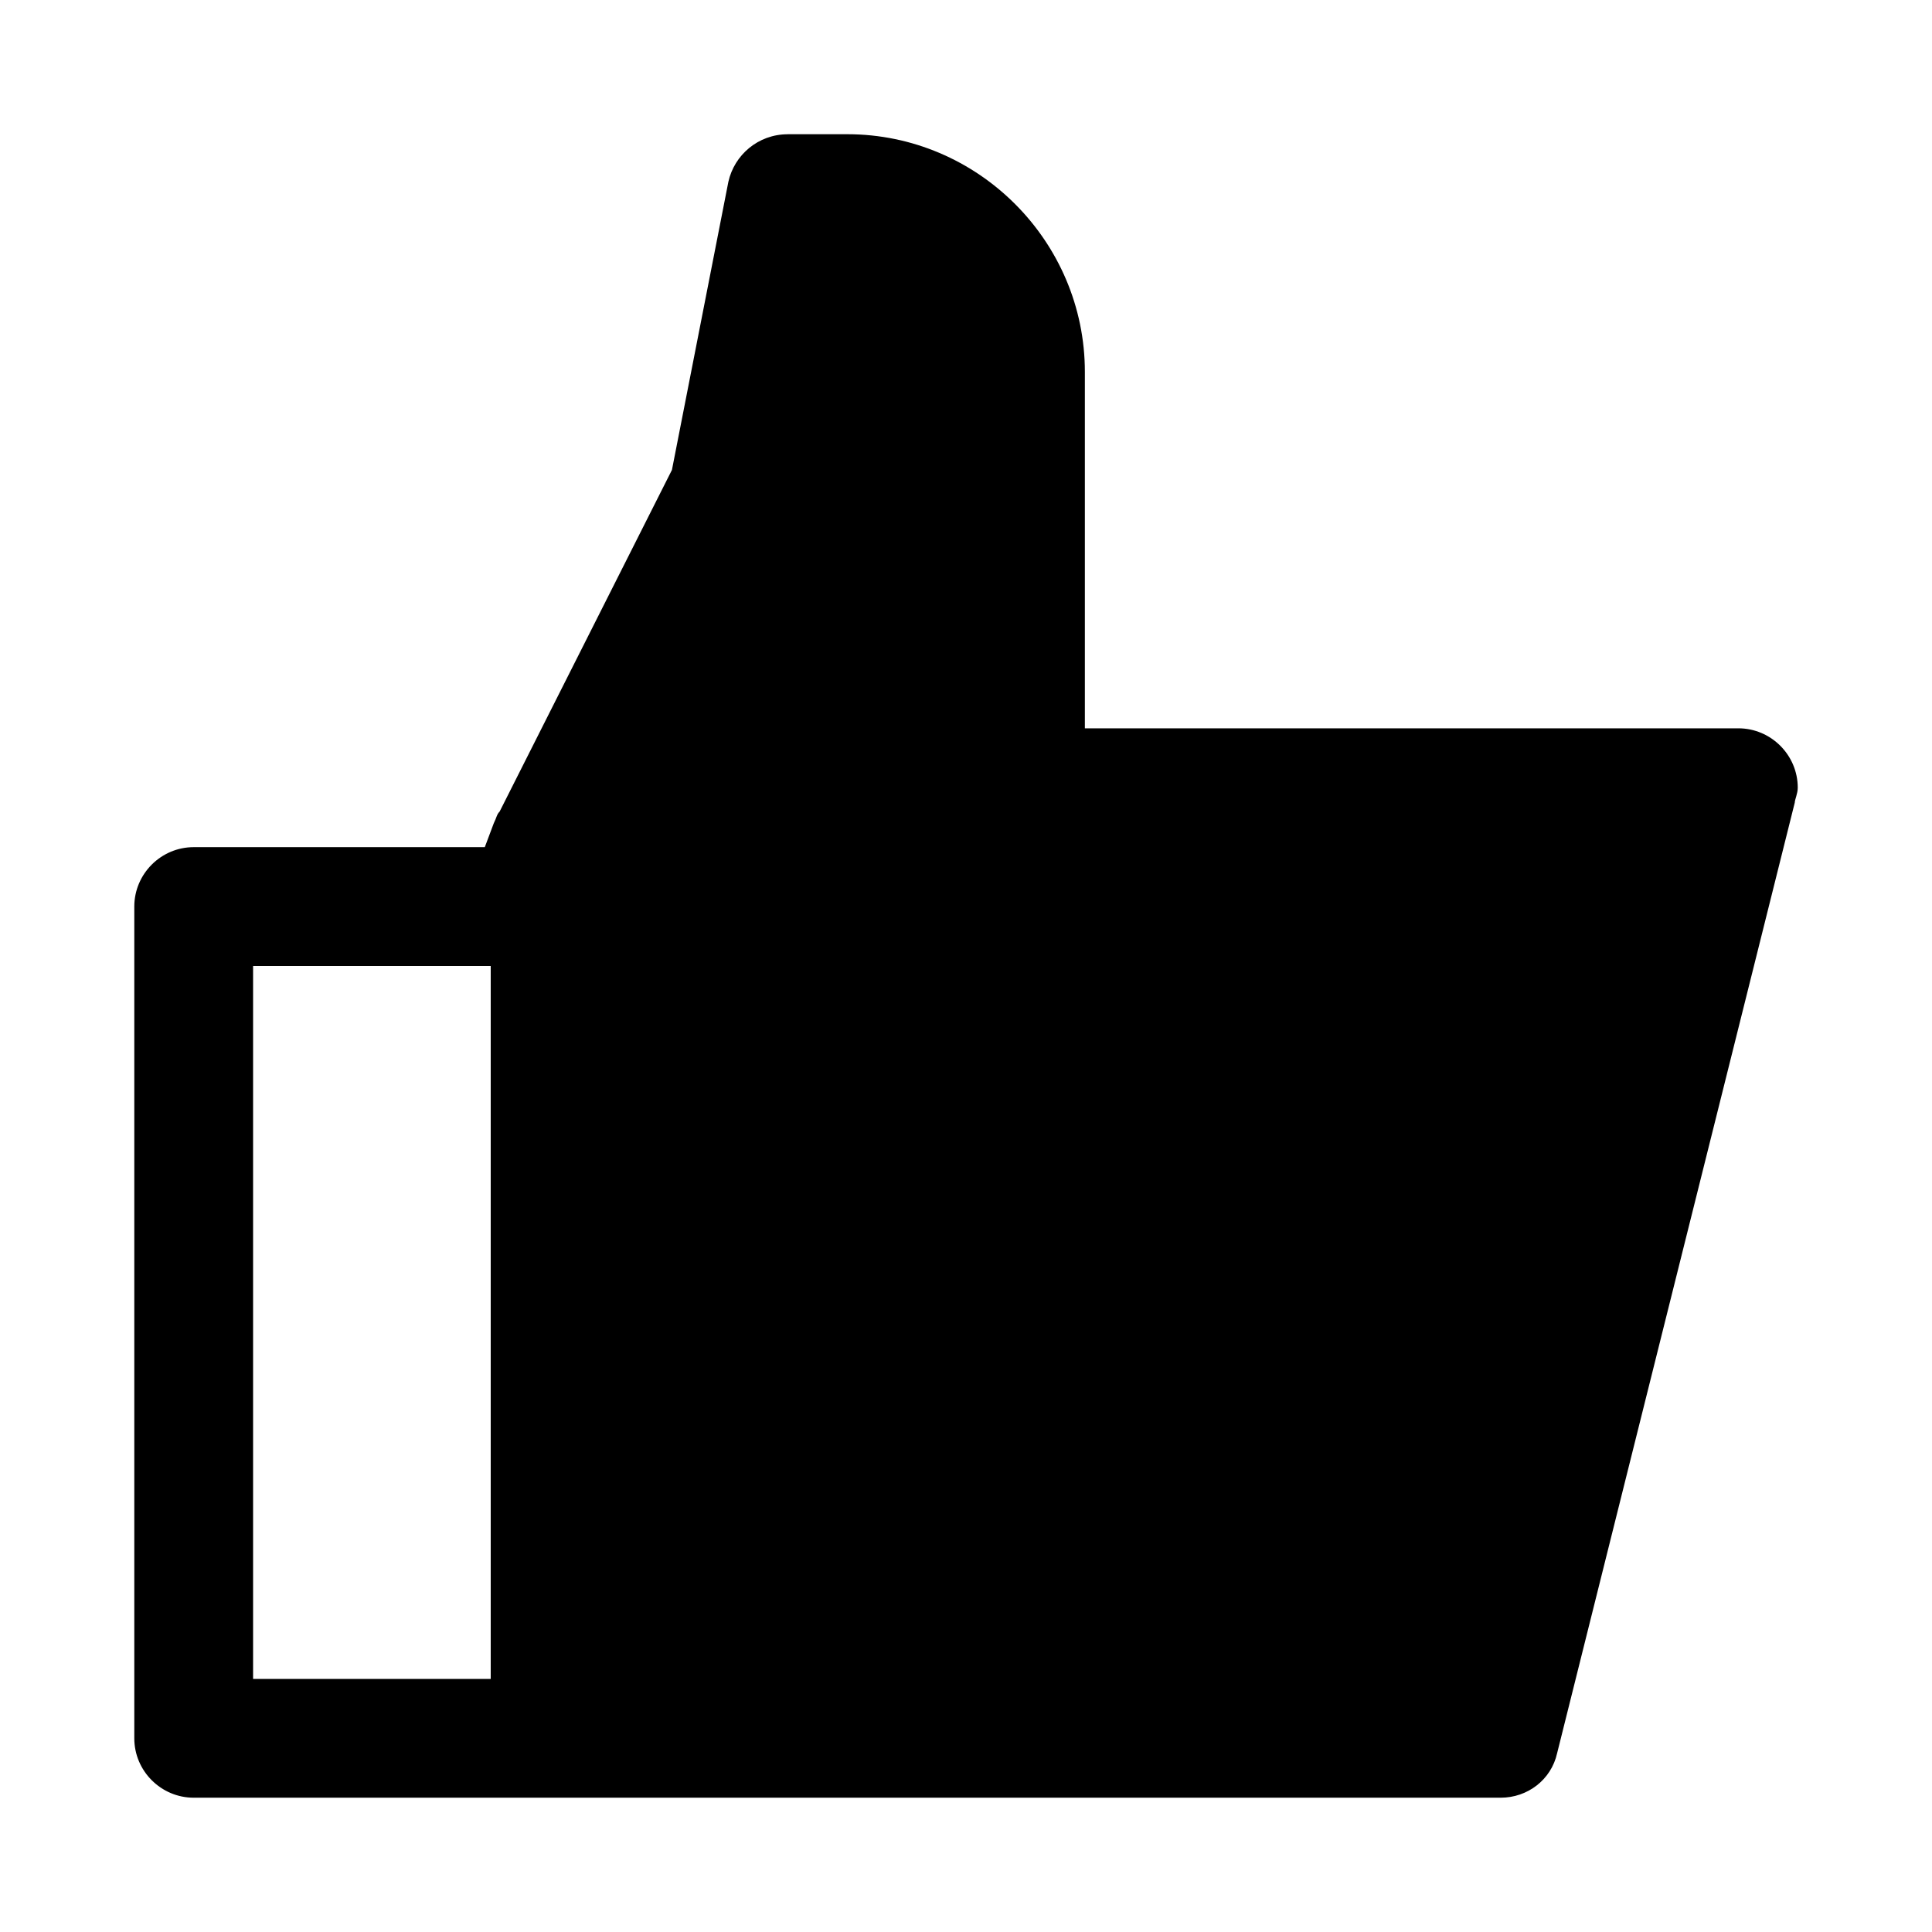 <?xml version="1.0" encoding="UTF-8"?>
<!-- Uploaded to: SVG Repo, www.svgrepo.com, Generator: SVG Repo Mixer Tools -->
<svg fill="#000000" width="800px" height="800px" version="1.1" viewBox="144 144 512 512" xmlns="http://www.w3.org/2000/svg">
 <path d="m352.77 179.58c-7.871 0-14.168 5.512-15.742 12.594l-14.957 76.359-45.656 90.527c-0.789 0.789-0.789 1.574-1.574 3.148l-2.363 6.297h-77.145c-8.66 0-15.742 7.086-15.742 15.742v220.42c0 8.66 7.086 15.742 15.742 15.742h92.102 2.363 2.363 249.54c7.086 0 13.383-4.723 14.957-11.809l62.977-251.91c0-0.789 0.789-2.363 0.789-3.938 0-8.66-7.086-15.742-15.742-15.742h-173.18v-94.465c0-34.637-28.34-62.977-62.977-62.977h-15.742zm-141.7 220.42h62.977v188.93h-62.977z"/>
</svg>